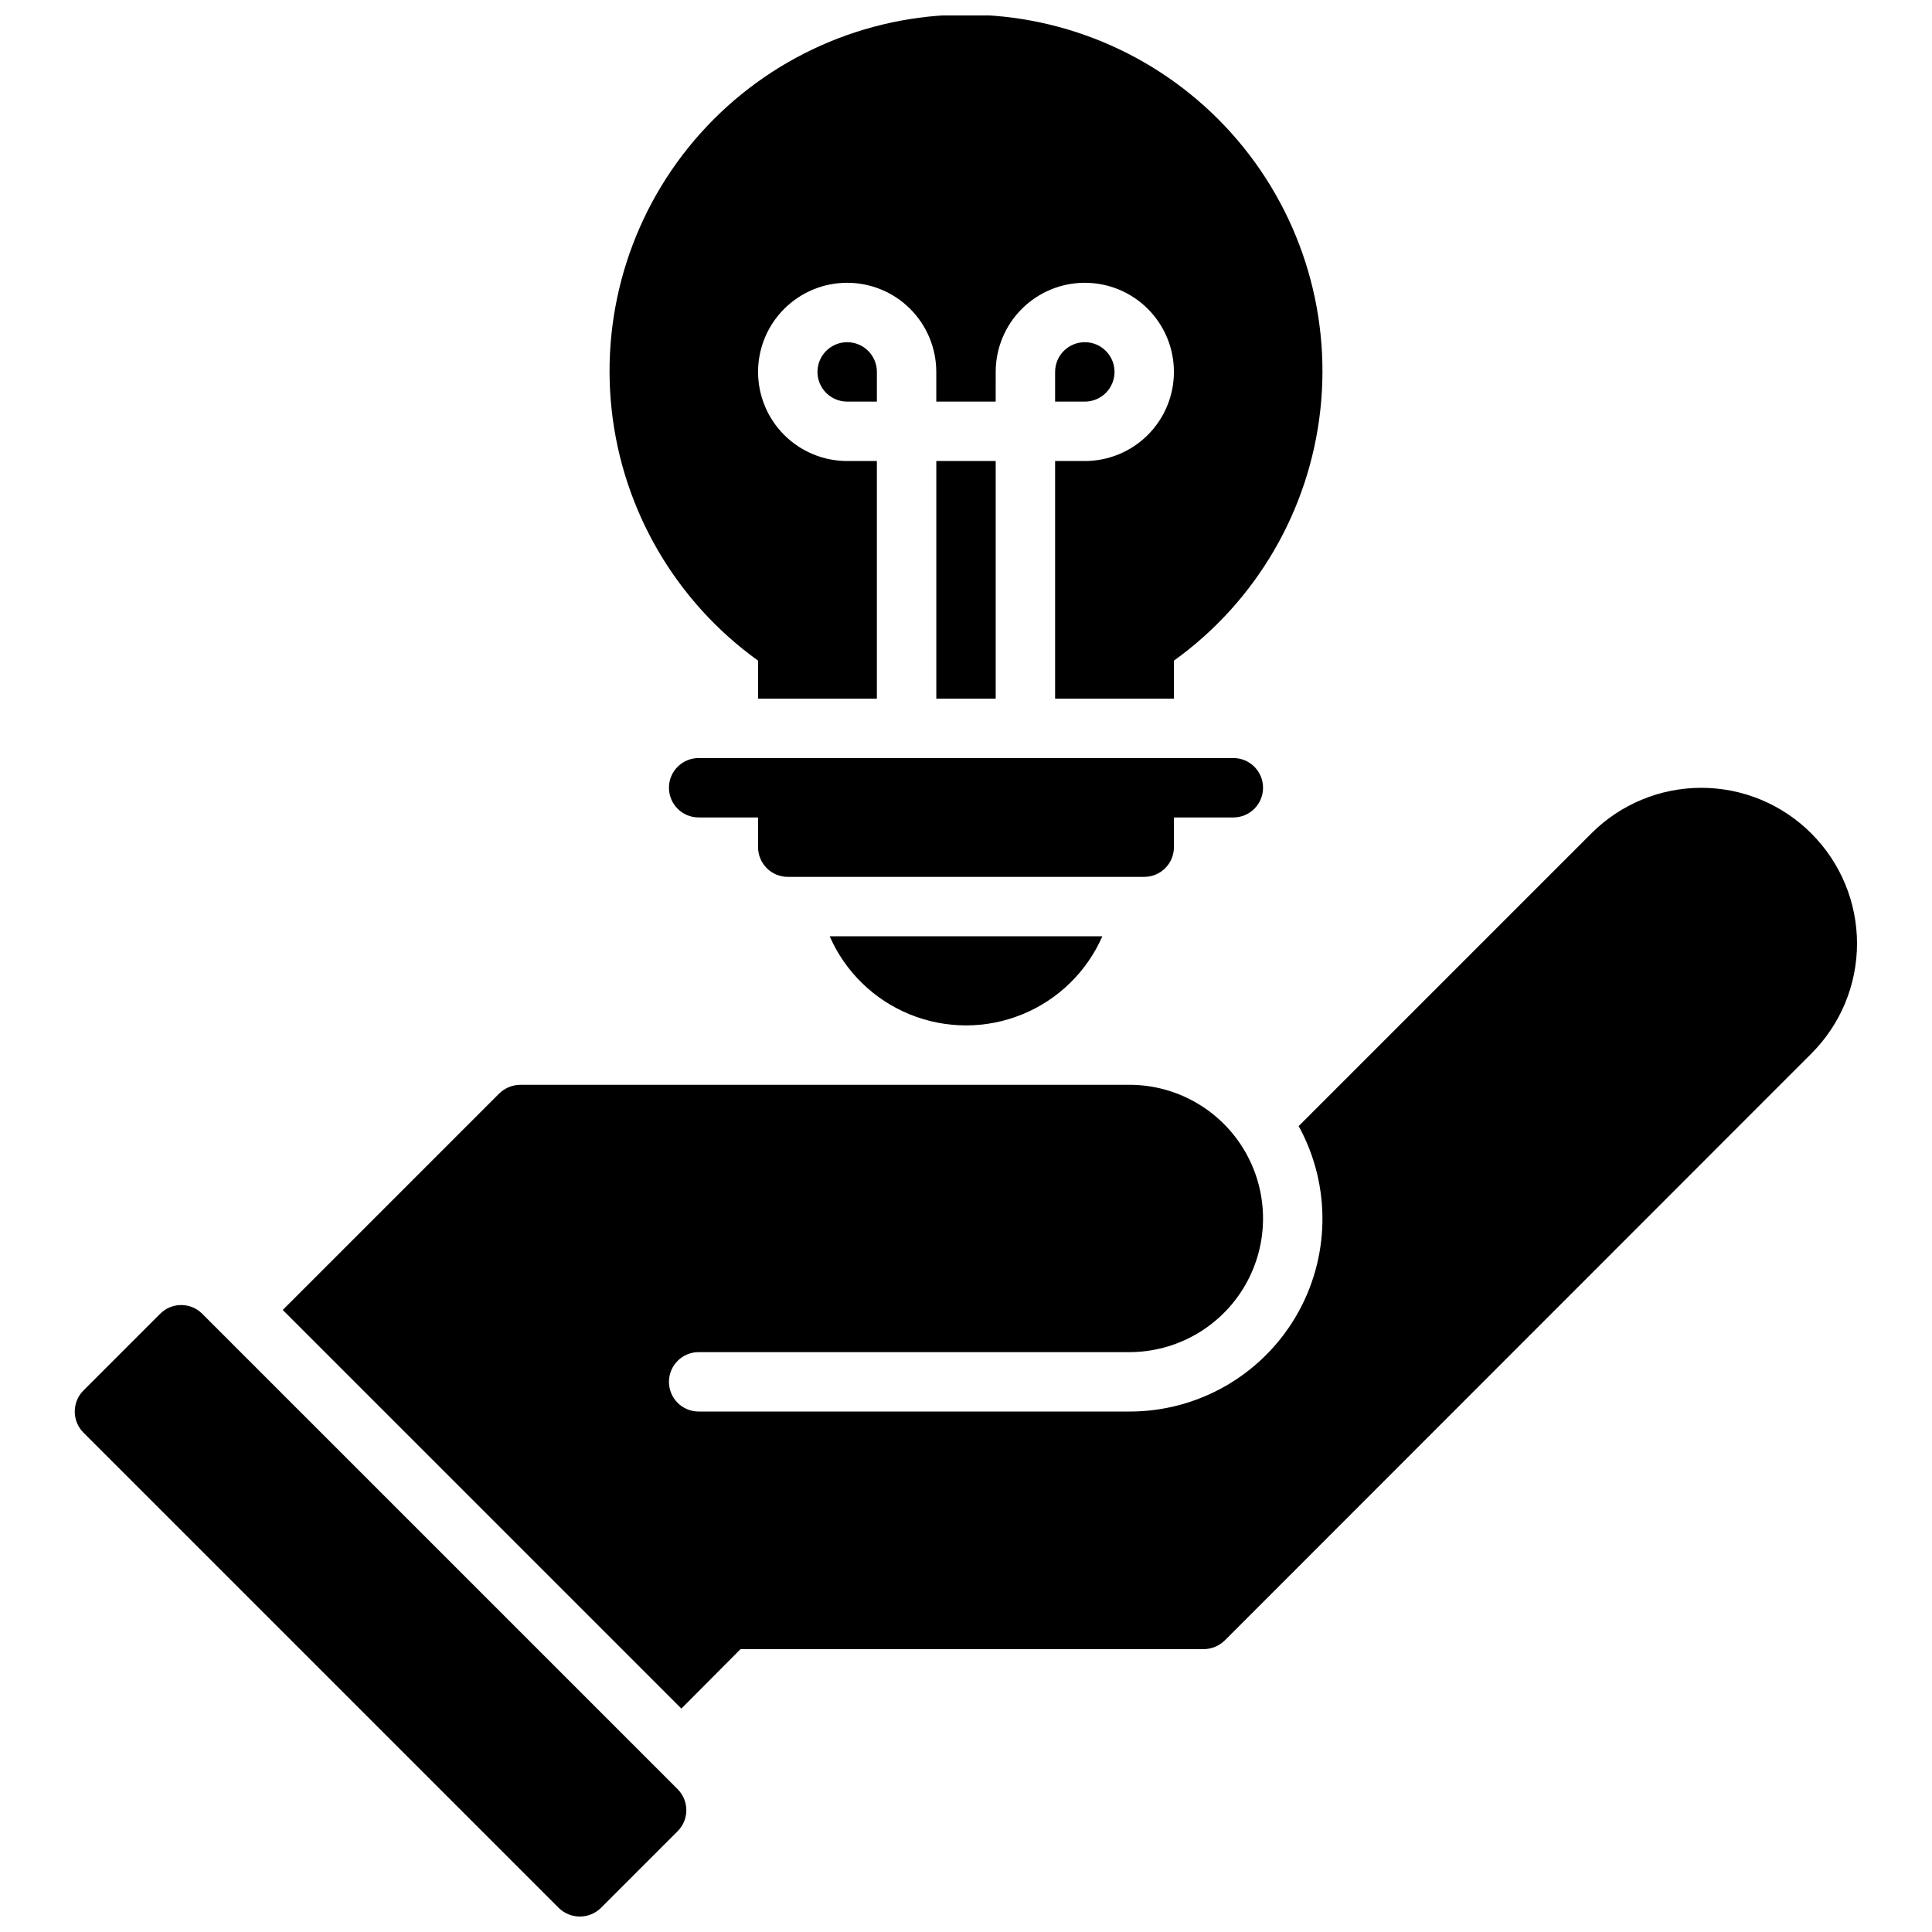 <?xml version="1.0" encoding="UTF-8"?>
<!-- Uploaded to: ICON Repo, www.svgrepo.com, Generator: ICON Repo Mixer Tools -->
<svg width="800px" height="800px" version="1.1" viewBox="144 144 512 512" xmlns="http://www.w3.org/2000/svg">
 <defs>
  <clipPath id="a">
   <path d="m163 148.09h474v503.81h-474z"/>
  </clipPath>
 </defs>
 <g clip-path="url(#a)">
  <path d="m363.87 392.12h72.266c-4.125 9.418-11.762 16.852-21.285 20.719-9.52 3.871-20.176 3.871-29.699 0-9.523-3.867-17.16-11.301-21.281-20.719zm91.234-23.613v-7.875h15.746c4.348 0 7.871-3.523 7.871-7.871s-3.523-7.871-7.871-7.871h-141.7c-4.348 0-7.871 3.523-7.871 7.871s3.523 7.871 7.871 7.871h15.742v7.871l0.004 0.004c0 2.086 0.828 4.09 2.305 5.566 1.477 1.477 3.481 2.305 5.566 2.305h94.465c2.09 0 4.09-0.828 5.566-2.305s2.305-3.481 2.305-5.566zm-86.59-133.82c-4.348 0-7.875 3.523-7.875 7.871s3.527 7.871 7.875 7.871h7.871v-7.871c0-2.09-0.828-4.09-2.305-5.566-1.477-1.477-3.481-2.305-5.566-2.305zm23.617 31.488v62.977h15.742v-62.977zm47.23-23.617c0-4.348-3.523-7.871-7.871-7.871-4.348 0-7.875 3.523-7.875 7.871v7.871h7.875c2.086 0 4.09-0.828 5.566-2.305 1.473-1.477 2.305-3.481 2.305-5.566zm-94.465 76.516v10.074h31.488v-62.973h-7.871c-6.266 0-12.273-2.488-16.699-6.918-4.43-4.43-6.918-10.438-6.918-16.699 0-6.266 2.488-12.27 6.918-16.699 4.426-4.43 10.434-6.918 16.699-6.918 6.262 0 12.27 2.488 16.699 6.918 4.426 4.43 6.914 10.434 6.914 16.699v7.871h15.742l0.004-7.871c0-6.266 2.488-12.27 6.918-16.699 4.426-4.43 10.434-6.918 16.699-6.918 6.262 0 12.27 2.488 16.699 6.918 4.426 4.43 6.914 10.434 6.914 16.699 0 6.262-2.488 12.27-6.914 16.699-4.43 4.43-10.438 6.918-16.699 6.918h-7.875v62.977h31.488v-10.078c21.797-15.652 35.906-39.836 38.809-66.508 2.902-26.676-5.676-53.328-23.594-73.301-17.918-19.973-43.484-31.383-70.316-31.383s-52.398 11.41-70.316 31.383c-17.918 19.973-26.496 46.625-23.594 73.301 2.902 26.672 17.012 50.855 38.805 66.508zm-147.31 173.08c-3.074-3.074-8.059-3.074-11.133 0l-20.332 20.332c-3.078 3.09-3.078 8.09 0 11.18l125.95 125.95c3.102 3.043 8.074 3.043 11.176 0l20.336-20.336c3.07-3.07 3.07-8.055 0-11.129zm426.45-127.27c-7.727-7.75-18.223-12.105-29.164-12.105-10.945 0-21.438 4.356-29.168 12.105l-77.539 77.539c8.691 15.84 8.367 35.09-0.848 50.625-9.219 15.539-25.957 25.055-44.023 25.023h-114.14c-4.348 0-7.871-3.523-7.871-7.871 0-4.348 3.523-7.871 7.871-7.871h114.14c12.656 0 24.352-6.754 30.68-17.715 6.328-10.957 6.328-24.461 0-35.422-6.328-10.961-18.023-17.711-30.68-17.711h-161.38c-2.086 0.016-4.086 0.832-5.59 2.281l-57.387 57.387 105.64 105.64 15.664-15.742 122.73-0.004c2.086-0.016 4.086-0.832 5.586-2.281l155.47-155.55c7.75-7.731 12.105-18.223 12.105-29.168 0-10.941-4.356-21.438-12.105-29.164z"/>
 </g>
</svg>